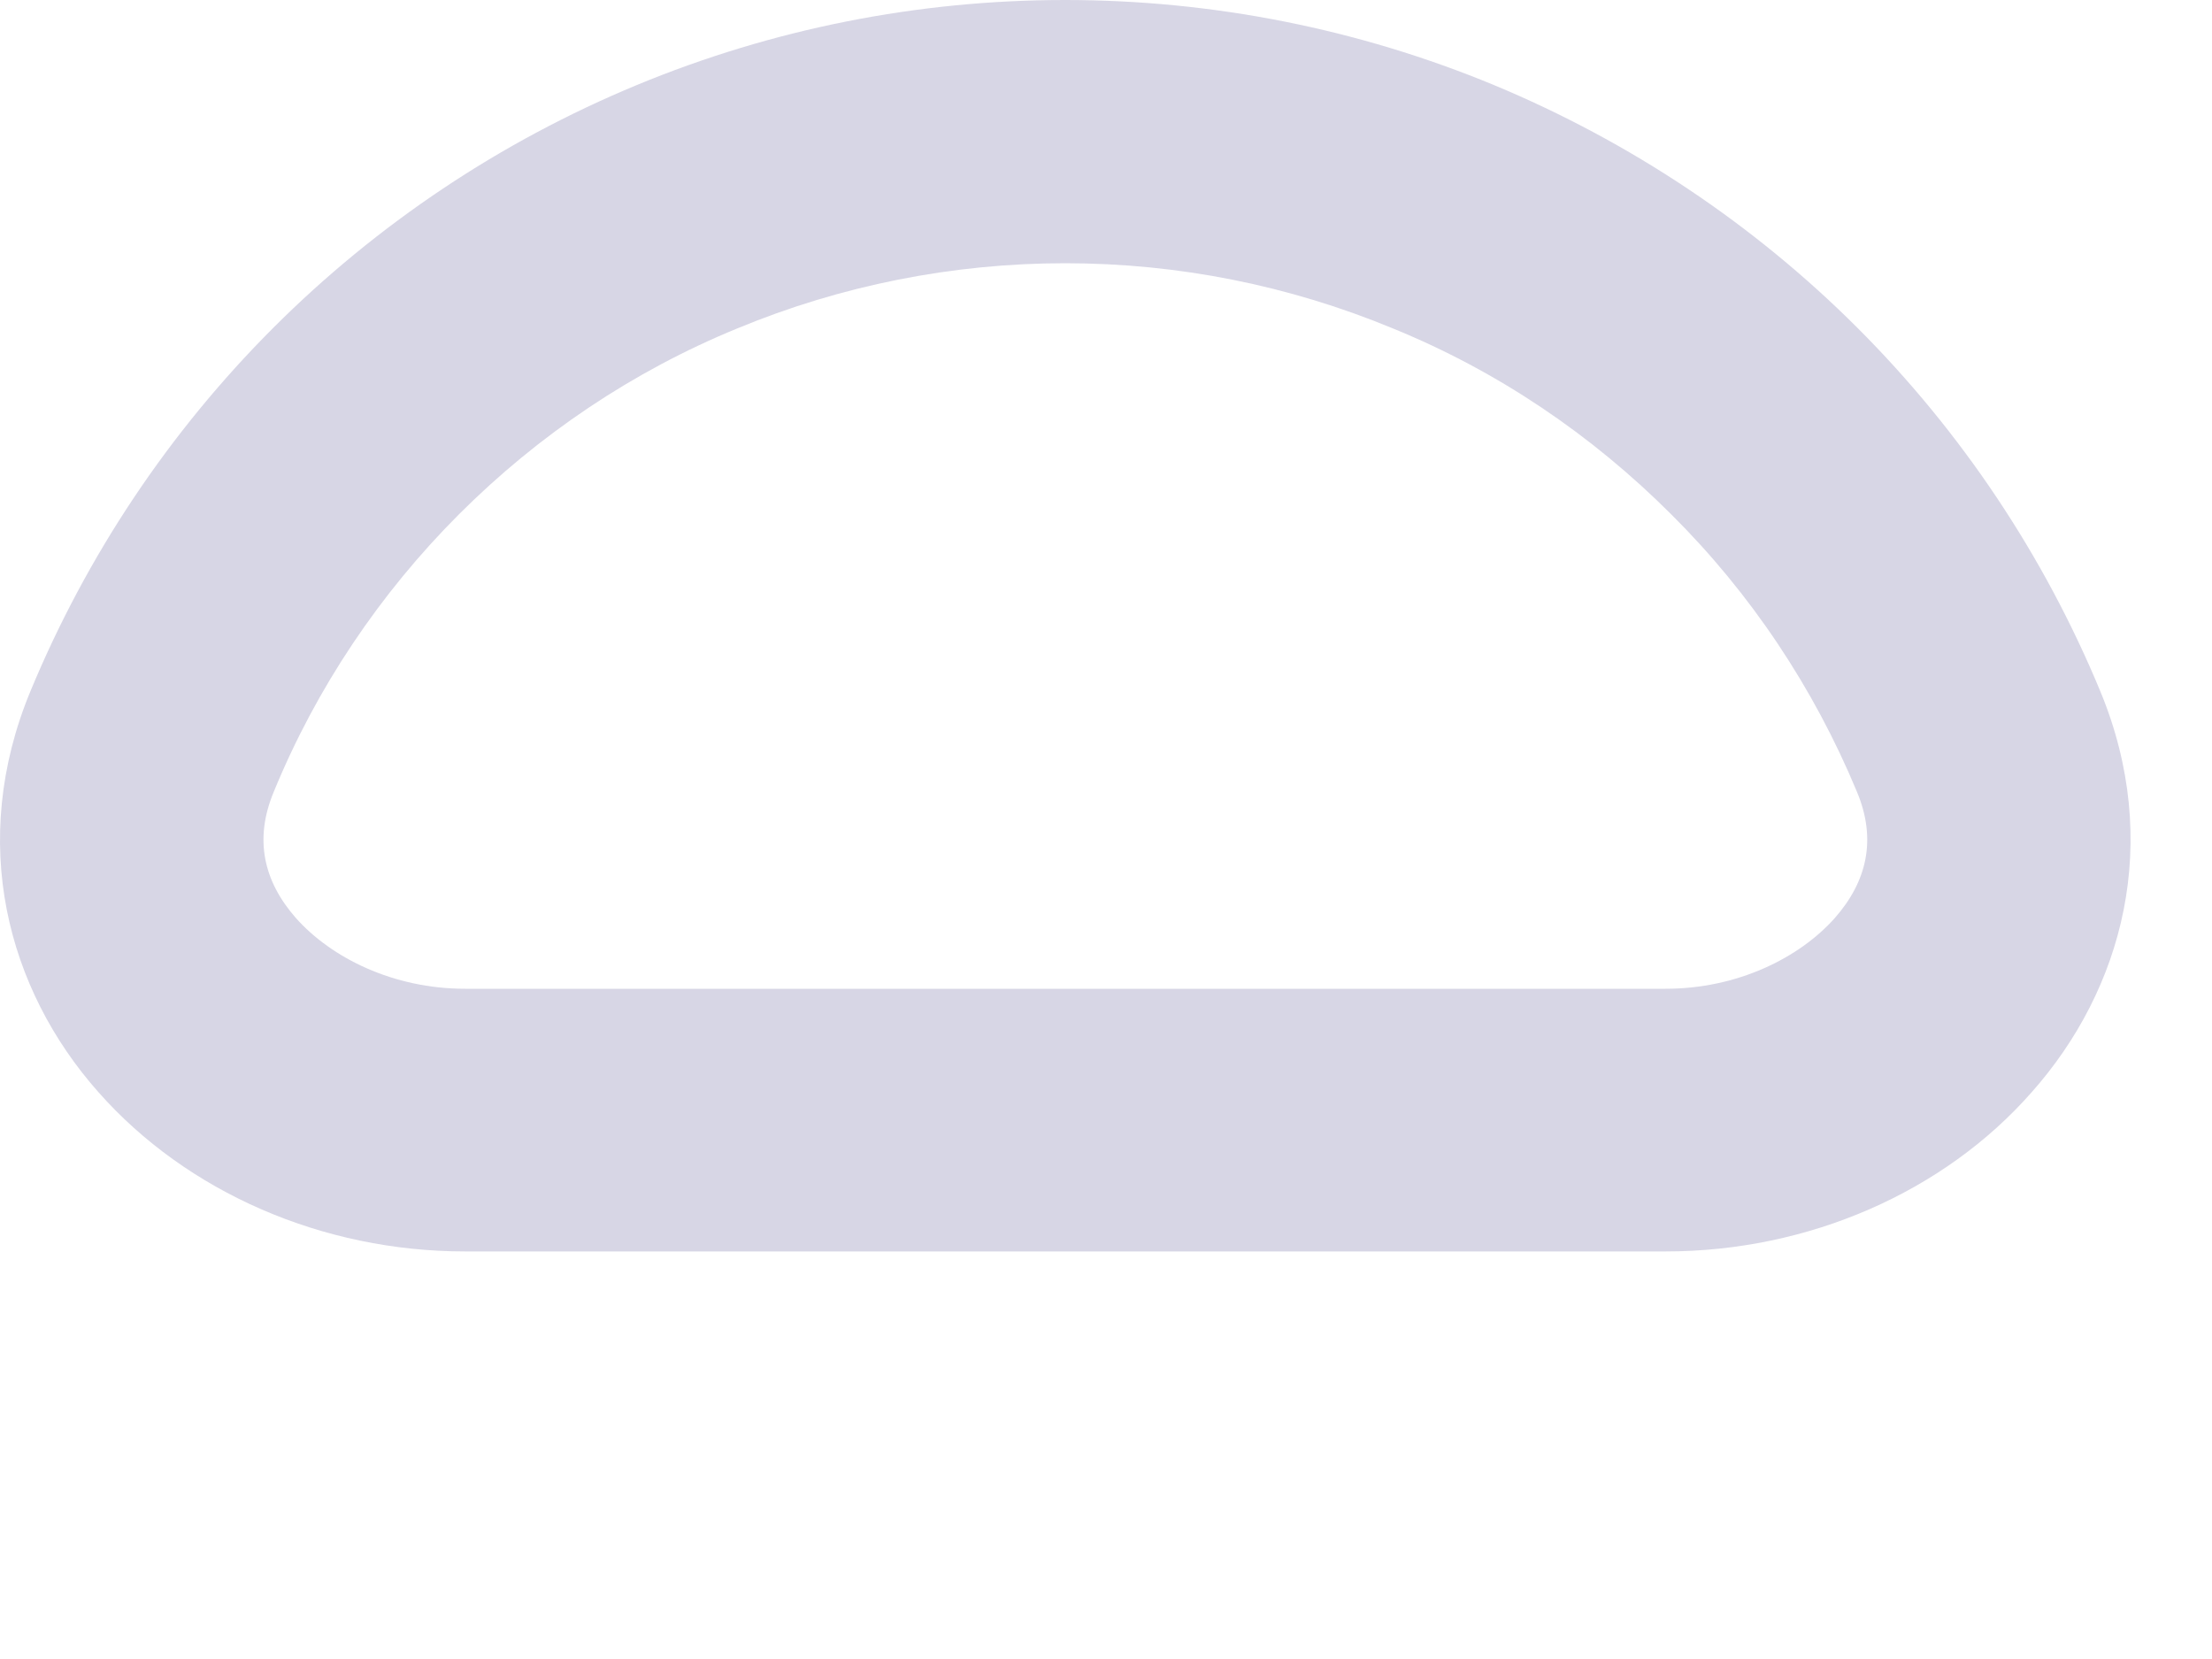 <?xml version="1.0" encoding="utf-8"?>
<svg xmlns="http://www.w3.org/2000/svg" fill="none" height="100%" overflow="visible" preserveAspectRatio="none" style="display: block;" viewBox="0 0 4 3" width="100%">
<path clip-rule="evenodd" d="M1.151 0.154C1.397 0.052 1.66 0 1.926 0C2.192 0 2.456 0.052 2.702 0.154C2.947 0.256 3.171 0.405 3.359 0.593C3.547 0.781 3.696 1.004 3.798 1.25C3.911 1.523 3.839 1.789 3.674 1.975C3.515 2.156 3.27 2.263 3.012 2.263H0.841C0.583 2.263 0.338 2.156 0.178 1.975C0.013 1.789 -0.058 1.523 0.055 1.25C0.157 1.004 0.306 0.781 0.494 0.593C0.682 0.405 0.905 0.256 1.151 0.154ZM0.495 1.432C0.459 1.518 0.477 1.594 0.535 1.66C0.599 1.732 0.711 1.788 0.841 1.788H3.012C3.142 1.788 3.254 1.732 3.318 1.66C3.376 1.594 3.394 1.518 3.358 1.432C3.28 1.244 3.166 1.073 3.022 0.93C2.878 0.786 2.708 0.671 2.519 0.594C2.331 0.516 2.13 0.476 1.926 0.476C1.723 0.476 1.521 0.516 1.333 0.594C1.145 0.671 0.974 0.786 0.83 0.93C0.687 1.073 0.572 1.244 0.495 1.432Z" fill="#D7D6E5" fill-rule="evenodd" id="Vector"/>
</svg>